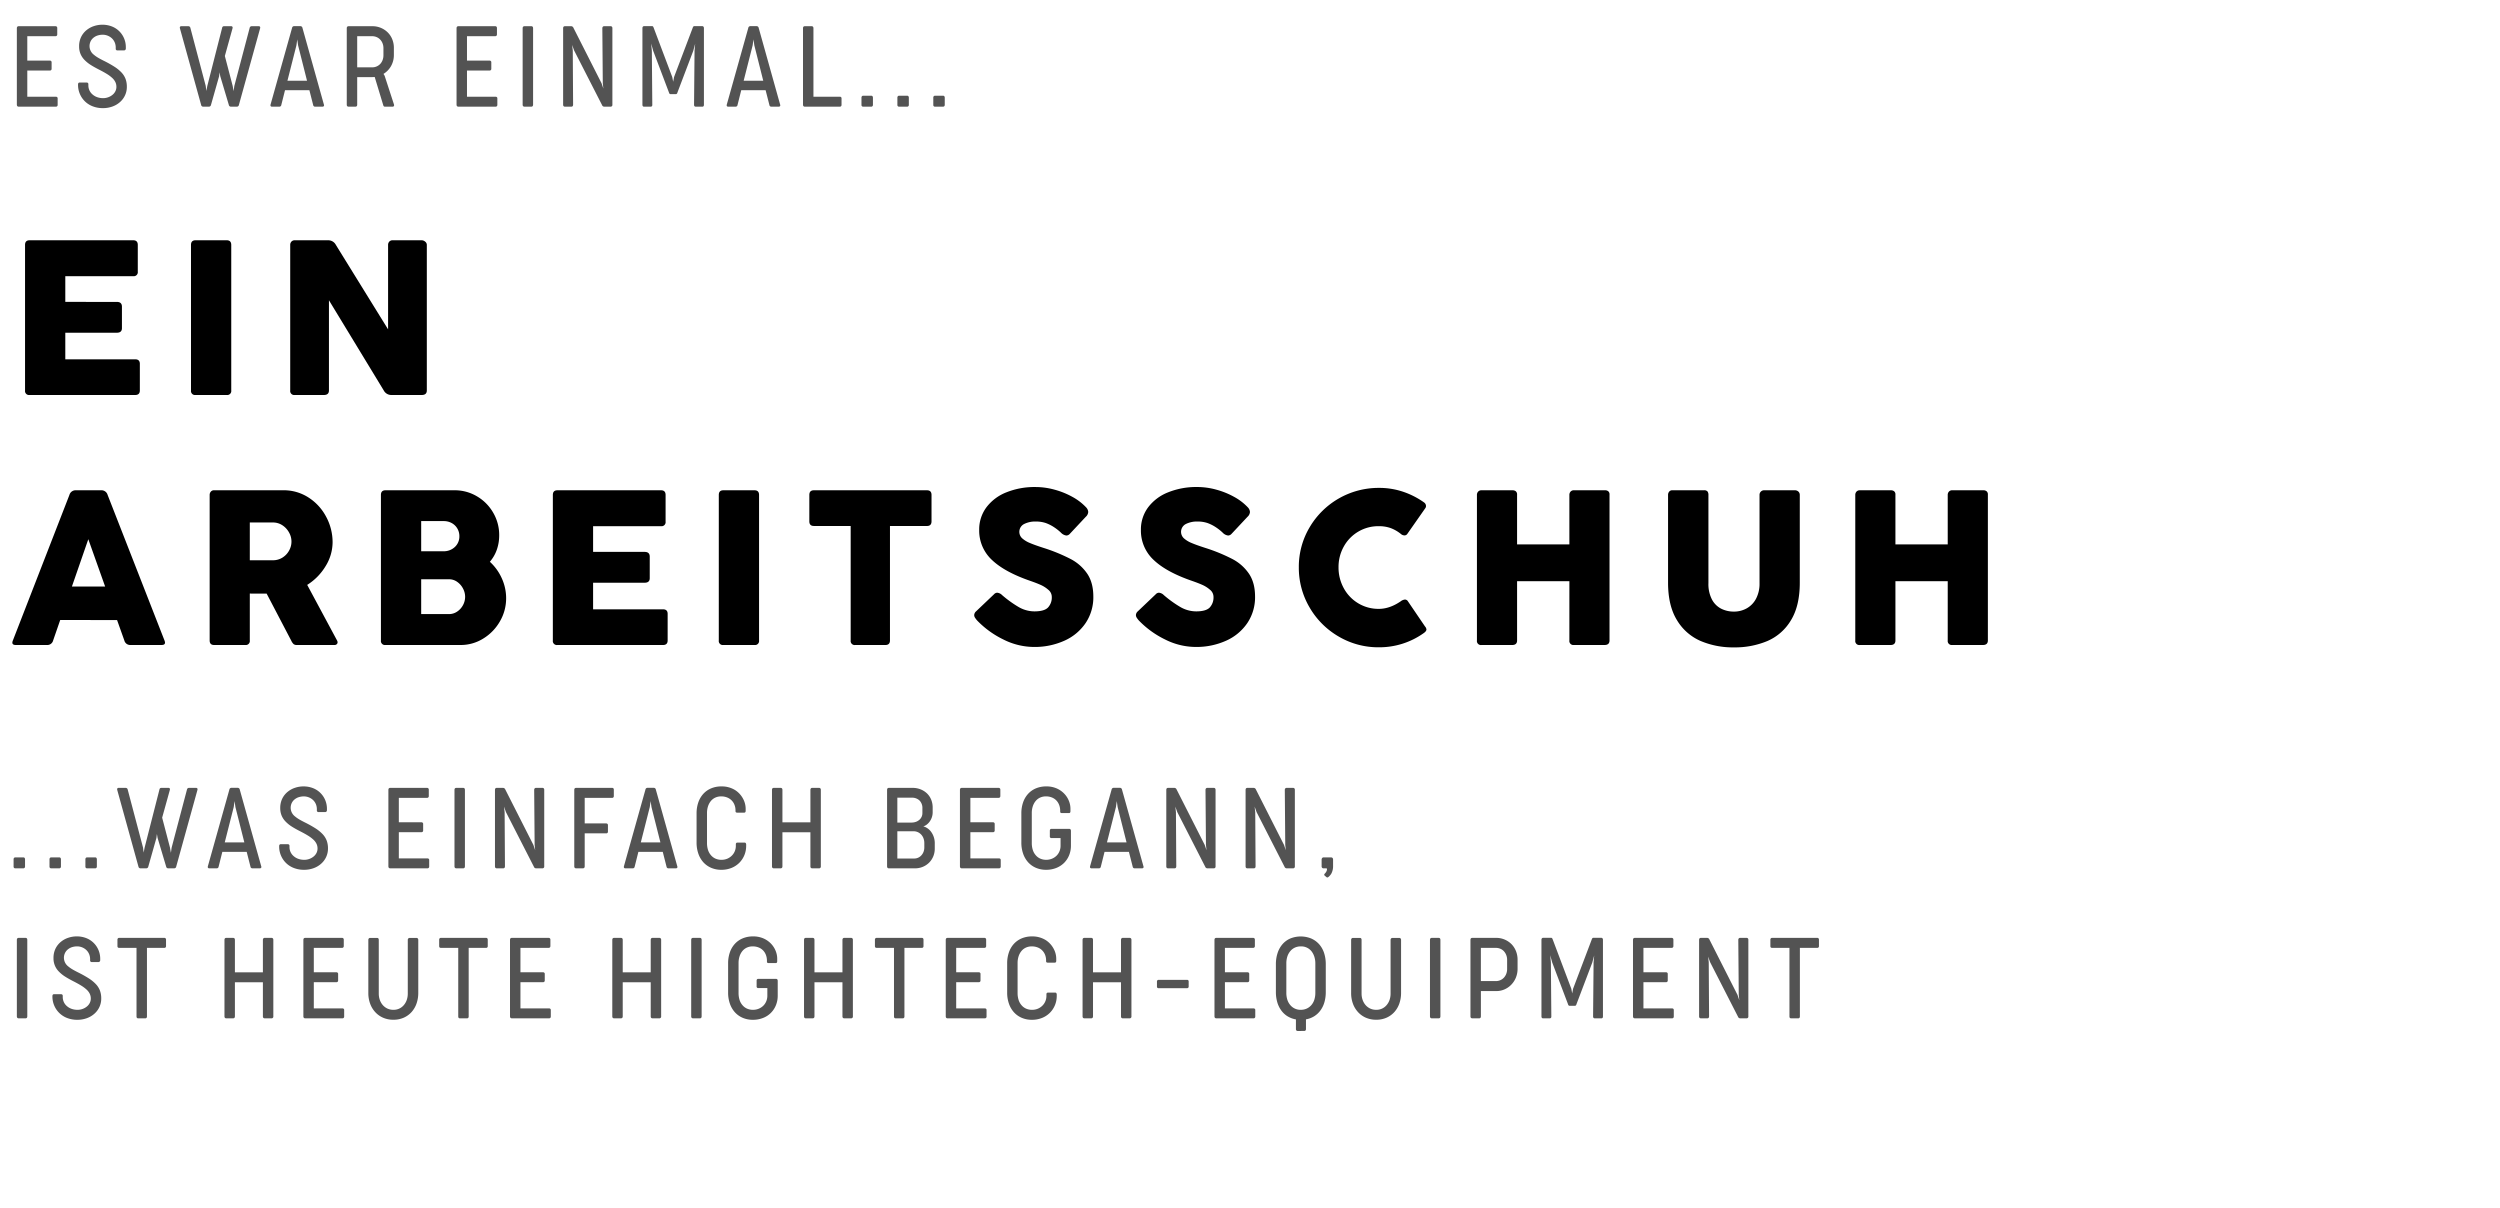 <?xml version="1.0" encoding="utf-8"?><svg xmlns="http://www.w3.org/2000/svg" xmlns:xlink="http://www.w3.org/1999/xlink" width="1500" height="725" viewBox="0 0 1500 725"><defs><style>.a{clip-path:url(#b);}.b{fill:#535353;}</style><clipPath id="b"><rect width="1500" height="725"/></clipPath></defs><g id="a" class="a"><path class="b" d="M6.263,0Q5.112,0,5.112-1.253V-47.023q0-1.253,1.151-1.253H28.3a1.03,1.03,0,0,1,.762.288,1.123,1.123,0,0,1,.288.829V-43.4a1.123,1.123,0,0,1-.288.829,1.03,1.03,0,0,1-.762.288H11.375v14.659H24.849a.987.987,0,0,1,1.117,1.117v3.724a1.077,1.077,0,0,1-.3.846,1.178,1.178,0,0,1-.813.271H11.375V-5.958H28.539A1.109,1.109,0,0,1,29.3-5.7a.963.963,0,0,1,.288.762v3.826a1.123,1.123,0,0,1-.288.829A1.03,1.03,0,0,1,28.539,0Zm50.49.88a16.762,16.762,0,0,1-6.06-1.066,13.647,13.647,0,0,1-4.74-3,13.748,13.748,0,0,1-3.047-4.486A13.779,13.779,0,0,1,41.823-13.1v-.2q0-1.185,1.016-1.185h4.029q1.151,0,1.151,1.016v.609a7.267,7.267,0,0,0,.694,3.2,7.091,7.091,0,0,0,1.947,2.454,8.32,8.32,0,0,0,2.793,1.557,10.587,10.587,0,0,0,3.4.542A8.916,8.916,0,0,0,59.9-5.637a8.711,8.711,0,0,0,2.607-1.473,6.438,6.438,0,0,0,1.727-2.15,5.855,5.855,0,0,0,.609-2.624,6.591,6.591,0,0,0-.609-2.827,8.457,8.457,0,0,0-1.9-2.522,20.17,20.17,0,0,0-3.216-2.4q-1.964-1.219-4.841-2.674Q51.37-23.8,49.339-25.1A19.793,19.793,0,0,1,45.852-27.9a11.628,11.628,0,0,1-2.522-3.69,11.579,11.579,0,0,1-.863-4.57,12.7,12.7,0,0,1,1.219-5.687,12.052,12.052,0,0,1,3.352-4.164,13.578,13.578,0,0,1,4.384-2.353,15.79,15.79,0,0,1,4.892-.8,15.49,15.49,0,0,1,5.975,1.1,13.1,13.1,0,0,1,4.553,3.1,13.113,13.113,0,0,1,2.725,4.283A13.441,13.441,0,0,1,70.5-35.75v.711a1.4,1.4,0,0,1-.254.914,1.143,1.143,0,0,1-.762.372H65.521a.958.958,0,0,1-1.083-1.083v-.643a7.826,7.826,0,0,0-.576-3A7.157,7.157,0,0,0,62.2-40.93a7.873,7.873,0,0,0-2.539-1.642,8.094,8.094,0,0,0-3.081-.592,10.057,10.057,0,0,0-2.759.389,7.433,7.433,0,0,0-2.454,1.2,6.365,6.365,0,0,0-1.93,2.234,6.6,6.6,0,0,0-.711,3.115,6.58,6.58,0,0,0,2.641,5.112,18.19,18.19,0,0,0,2.488,1.743q1.4.829,3.368,1.811a67.963,67.963,0,0,1,6.4,3.572,22.384,22.384,0,0,1,4.164,3.368,11.87,11.87,0,0,1,2.522,3.91,13.469,13.469,0,0,1,.8,4.824,11.955,11.955,0,0,1-1.083,5.061,12.137,12.137,0,0,1-3.047,4.079,13.721,13.721,0,0,1-4.57,2.674A16.609,16.609,0,0,1,56.753.88ZM116.905,0a1.219,1.219,0,0,1-1.219-1.016L102.957-46.99a2.972,2.972,0,0,1-.068-.44.812.812,0,0,1,.237-.626.908.908,0,0,1,.643-.22h4.2a1.228,1.228,0,0,1,1.253.982l9.208,34.836.372,3.013.576-2.979,8.9-34.87a1.12,1.12,0,0,1,1.219-.982h4.2a.908.908,0,0,1,.643.22.813.813,0,0,1,.237.626,2.972,2.972,0,0,1-.068.44l-4.6,16.589,4.706,17.977.542,3.115.44-3.115,9.208-34.87a1.209,1.209,0,0,1,1.219-.982h4.232a.908.908,0,0,1,.643.22.813.813,0,0,1,.237.626,2.972,2.972,0,0,1-.068.44L138.335-1.016A1.219,1.219,0,0,1,137.116,0h-3.589a1.219,1.219,0,0,1-1.219-1.016l-5.146-17.232-.406-2.37-.3,2.4-4.875,17.2A1.237,1.237,0,0,1,120.324,0Zm41.248,0a.908.908,0,0,1-.643-.22.812.812,0,0,1-.237-.626,2.972,2.972,0,0,1,.068-.44l12.9-45.974a1.229,1.229,0,0,1,1.219-1.049h3.758a1.246,1.246,0,0,1,1.253,1.049L189.333-1.286a1.2,1.2,0,0,1,.1.474.744.744,0,0,1-.254.592.972.972,0,0,1-.66.22h-4.367A1.14,1.14,0,0,1,182.9-.982l-2.268-8.9H166.007l-2.234,8.9A1.14,1.14,0,0,1,162.52,0Zm9.31-15.573H179.21l-5.349-21.193-.508-3.589-.508,3.589ZM204.208,0q-1.151,0-1.151-1.219v-45.8q0-1.253,1.151-1.253h14.253a12.941,12.941,0,0,1,5.078,1,12.813,12.813,0,0,1,4.13,2.759,12.121,12.121,0,0,1,2.708,4.147,13.585,13.585,0,0,1,.948,5.061v4.266a13.547,13.547,0,0,1-1.727,6.737,13.034,13.034,0,0,1-4.5,4.638l.677,1.117,5.62,17.266a1.852,1.852,0,0,1,.068.406.883.883,0,0,1-.237.626.8.8,0,0,1-.609.254h-4.6a1.075,1.075,0,0,1-.677-.186,1.516,1.516,0,0,1-.406-.762l-5.112-16.859q-1.016.068-1.456.068H209.32V-1.219Q209.32,0,208.2,0Zm13.948-23.6a6.532,6.532,0,0,0,5.044-2.1,7.132,7.132,0,0,0,1.371-2.3,8,8,0,0,0,.491-2.81v-4.333a7.763,7.763,0,0,0-.491-2.759,6.867,6.867,0,0,0-1.4-2.285,6.111,6.111,0,0,0-2.2-1.557,7.168,7.168,0,0,0-2.81-.542H209.32V-23.6ZM270.082,0q-1.151,0-1.151-1.253V-47.023q0-1.253,1.151-1.253h22.039a1.03,1.03,0,0,1,.762.288,1.123,1.123,0,0,1,.288.829V-43.4a1.123,1.123,0,0,1-.288.829,1.03,1.03,0,0,1-.762.288H275.194v14.659h13.474a.987.987,0,0,1,1.117,1.117v3.724a1.077,1.077,0,0,1-.3.846,1.178,1.178,0,0,1-.812.271H275.194V-5.958h17.164a1.109,1.109,0,0,1,.762.254.963.963,0,0,1,.288.762v3.826a1.123,1.123,0,0,1-.288.829,1.03,1.03,0,0,1-.762.288Zm39.657,0q-1.151,0-1.151-1.253V-47.023q0-1.253,1.151-1.253h4.029q1.083,0,1.083,1.253V-1.253Q314.851,0,313.767,0Zm24.253,0q-1.117,0-1.117-1.253V-47.023q0-1.253,1.117-1.253h3.69a1.5,1.5,0,0,1,1.388.982l16.859,33.245,1.083,3.216-.339-3.25-.271-32.94a1.365,1.365,0,0,1,.288-.914,1.07,1.07,0,0,1,.863-.339h3.792a1.042,1.042,0,0,1,.8.3,1.287,1.287,0,0,1,.288.914V-1.219A1.063,1.063,0,0,1,361.244,0h-3.589a1.4,1.4,0,0,1-1.422-.948L339.476-33.719l-1.185-3.318.372,3.352.2,32.432Q338.867,0,337.783,0ZM381.4,0q-.948,0-.948-1.253v-45.94a1.378,1.378,0,0,1,.288-.812.894.894,0,0,1,.728-.3h4.773a.707.707,0,0,1,.592.237,3.064,3.064,0,0,1,.389.779l11.138,29.521.542,2.81.542-2.844,11.172-29.487a3.063,3.063,0,0,1,.389-.779.707.707,0,0,1,.592-.237h4.74a.894.894,0,0,1,.728.3,1.378,1.378,0,0,1,.288.813v45.94Q417.388,0,416.44,0h-3.995q-1.016,0-1.016-1.219l.3-32.263.372-4.266-1.151,4.266L401.477-8.531a1.78,1.78,0,0,1-.406.8.908.908,0,0,1-.643.22H397.38a.86.86,0,0,1-.609-.22,1.781,1.781,0,0,1-.406-.8l-9.445-24.951-1.219-4.4.406,4.367.271,32.3Q386.445,0,385.362,0Zm50.49,0a.908.908,0,0,1-.643-.22.812.812,0,0,1-.237-.626,2.973,2.973,0,0,1,.068-.44l12.9-45.974A1.229,1.229,0,0,1,445.2-48.31h3.758a1.246,1.246,0,0,1,1.253,1.049L463.071-1.286a1.2,1.2,0,0,1,.1.474.744.744,0,0,1-.254.592.972.972,0,0,1-.66.22h-4.367a1.14,1.14,0,0,1-1.253-.982l-2.268-8.9H439.745l-2.234,8.9A1.14,1.14,0,0,1,436.258,0Zm9.31-15.573h11.747L447.6-36.766l-.508-3.589-.508,3.589ZM477.912,0Q476.8,0,476.8-1.253V-47.023q0-1.253,1.117-1.253h4.029q1.117,0,1.117,1.253V-5.958h15.81a.943.943,0,0,1,1.049,1.083v3.724Q499.918,0,498.868,0Zm34.951,0a1.032,1.032,0,0,1-.677-.254,1.022,1.022,0,0,1-.3-.829v-4.3a1.234,1.234,0,0,1,.288-.88.958.958,0,0,1,.728-.3h4.841a.866.866,0,0,1,.779.355,1.46,1.46,0,0,1,.237.829v4.266a1.086,1.086,0,0,1-.3.829.929.929,0,0,1-.643.288Zm21.545,0a1.032,1.032,0,0,1-.677-.254,1.022,1.022,0,0,1-.3-.829v-4.3a1.234,1.234,0,0,1,.288-.88.958.958,0,0,1,.728-.3h4.841a.866.866,0,0,1,.779.355,1.46,1.46,0,0,1,.237.829v4.266a1.086,1.086,0,0,1-.3.829.929.929,0,0,1-.643.288Zm21.545,0a1.032,1.032,0,0,1-.677-.254,1.022,1.022,0,0,1-.3-.829v-4.3a1.234,1.234,0,0,1,.288-.88.958.958,0,0,1,.728-.3h4.841a.866.866,0,0,1,.779.355,1.46,1.46,0,0,1,.237.829v4.266a1.086,1.086,0,0,1-.3.829A.929.929,0,0,1,560.9,0Z" transform="translate(5 64)"/><path class="b" d="M4.13,0a1.032,1.032,0,0,1-.677-.254,1.022,1.022,0,0,1-.3-.829v-4.3a1.234,1.234,0,0,1,.288-.88.958.958,0,0,1,.728-.3H9.005a.866.866,0,0,1,.779.355,1.46,1.46,0,0,1,.237.829v4.266a1.086,1.086,0,0,1-.3.829A.929.929,0,0,1,9.073,0ZM25.675,0A1.032,1.032,0,0,1,25-.254a1.022,1.022,0,0,1-.3-.829v-4.3a1.234,1.234,0,0,1,.288-.88.958.958,0,0,1,.728-.3H30.55a.866.866,0,0,1,.779.355,1.46,1.46,0,0,1,.237.829v4.266a1.086,1.086,0,0,1-.3.829A.929.929,0,0,1,30.618,0ZM47.22,0a1.032,1.032,0,0,1-.677-.254,1.022,1.022,0,0,1-.3-.829v-4.3a1.234,1.234,0,0,1,.288-.88.958.958,0,0,1,.728-.3h4.841a.866.866,0,0,1,.779.355,1.46,1.46,0,0,1,.237.829v4.266a1.086,1.086,0,0,1-.3.829A.929.929,0,0,1,52.163,0ZM79.293,0a1.219,1.219,0,0,1-1.219-1.016L65.345-46.99a2.972,2.972,0,0,1-.068-.44.812.812,0,0,1,.237-.626.908.908,0,0,1,.643-.22h4.2a1.228,1.228,0,0,1,1.253.982l9.208,34.836.372,3.013.576-2.979,8.9-34.87a1.12,1.12,0,0,1,1.219-.982h4.2a.908.908,0,0,1,.643.22.812.812,0,0,1,.237.626,2.972,2.972,0,0,1-.068.44L92.293-30.4,97-12.424l.542,3.115.44-3.115,9.208-34.87a1.21,1.21,0,0,1,1.219-.982h4.232a.908.908,0,0,1,.643.22.812.812,0,0,1,.237.626,2.972,2.972,0,0,1-.068.44L100.723-1.016A1.219,1.219,0,0,1,99.5,0H95.916A1.219,1.219,0,0,1,94.7-1.016L89.551-18.247l-.406-2.37-.3,2.4-4.875,17.2A1.237,1.237,0,0,1,82.713,0Zm41.248,0a.908.908,0,0,1-.643-.22.812.812,0,0,1-.237-.626,2.972,2.972,0,0,1,.068-.44l12.9-45.974a1.229,1.229,0,0,1,1.219-1.049H137.6a1.246,1.246,0,0,1,1.253,1.049L151.721-1.286a1.2,1.2,0,0,1,.1.474.744.744,0,0,1-.254.592.972.972,0,0,1-.66.22h-4.367a1.14,1.14,0,0,1-1.253-.982l-2.268-8.9H128.4l-2.234,8.9A1.14,1.14,0,0,1,124.908,0Zm9.31-15.573H141.6l-5.349-21.193-.508-3.589-.508,3.589ZM177.43.88a16.762,16.762,0,0,1-6.06-1.066,13.647,13.647,0,0,1-4.74-3,13.748,13.748,0,0,1-3.047-4.486A13.779,13.779,0,0,1,162.5-13.1v-.2q0-1.185,1.016-1.185h4.029q1.151,0,1.151,1.016v.609a7.268,7.268,0,0,0,.694,3.2,7.091,7.091,0,0,0,1.947,2.454,8.32,8.32,0,0,0,2.793,1.557,10.587,10.587,0,0,0,3.4.542,8.916,8.916,0,0,0,3.047-.525,8.711,8.711,0,0,0,2.607-1.473,6.437,6.437,0,0,0,1.727-2.15,5.854,5.854,0,0,0,.609-2.624,6.591,6.591,0,0,0-.609-2.827,8.457,8.457,0,0,0-1.9-2.522,20.169,20.169,0,0,0-3.216-2.4q-1.964-1.219-4.841-2.674-2.911-1.49-4.943-2.793a19.793,19.793,0,0,1-3.487-2.793,11.627,11.627,0,0,1-2.522-3.69,11.579,11.579,0,0,1-.863-4.57,12.7,12.7,0,0,1,1.219-5.687,12.052,12.052,0,0,1,3.352-4.164,13.578,13.578,0,0,1,4.384-2.353,15.789,15.789,0,0,1,4.892-.8,15.49,15.49,0,0,1,5.975,1.1,13.1,13.1,0,0,1,4.553,3.1,13.113,13.113,0,0,1,2.725,4.283,13.442,13.442,0,0,1,.931,4.926v.711a1.4,1.4,0,0,1-.254.914,1.143,1.143,0,0,1-.762.372H186.2a.958.958,0,0,1-1.083-1.083v-.643a7.826,7.826,0,0,0-.576-3,7.158,7.158,0,0,0-1.659-2.454,7.873,7.873,0,0,0-2.539-1.642,8.094,8.094,0,0,0-3.081-.592,10.057,10.057,0,0,0-2.759.389,7.433,7.433,0,0,0-2.454,1.2,6.365,6.365,0,0,0-1.93,2.234,6.6,6.6,0,0,0-.711,3.115,6.58,6.58,0,0,0,2.641,5.112,18.19,18.19,0,0,0,2.488,1.743q1.4.829,3.368,1.811a67.96,67.96,0,0,1,6.4,3.572,22.384,22.384,0,0,1,4.164,3.368,11.87,11.87,0,0,1,2.522,3.91,13.469,13.469,0,0,1,.8,4.824A11.955,11.955,0,0,1,190.7-6.822a12.137,12.137,0,0,1-3.047,4.079,13.72,13.72,0,0,1-4.57,2.674A16.609,16.609,0,0,1,177.43.88ZM229.186,0q-1.151,0-1.151-1.253V-47.023q0-1.253,1.151-1.253h22.039a1.03,1.03,0,0,1,.762.288,1.123,1.123,0,0,1,.288.829V-43.4a1.123,1.123,0,0,1-.288.829,1.03,1.03,0,0,1-.762.288H234.3v14.659h13.474a.987.987,0,0,1,1.117,1.117v3.724a1.077,1.077,0,0,1-.3.846,1.178,1.178,0,0,1-.812.271H234.3V-5.958h17.164a1.109,1.109,0,0,1,.762.254.963.963,0,0,1,.288.762v3.826a1.123,1.123,0,0,1-.288.829,1.03,1.03,0,0,1-.762.288Zm39.657,0q-1.151,0-1.151-1.253V-47.023q0-1.253,1.151-1.253h4.029q1.083,0,1.083,1.253V-1.253Q273.955,0,272.871,0ZM293.1,0q-1.117,0-1.117-1.253V-47.023q0-1.253,1.117-1.253h3.69a1.5,1.5,0,0,1,1.388.982l16.859,33.245,1.083,3.216-.339-3.25-.271-32.94a1.365,1.365,0,0,1,.288-.914,1.07,1.07,0,0,1,.863-.339h3.792a1.042,1.042,0,0,1,.8.3,1.287,1.287,0,0,1,.288.914V-1.219A1.063,1.063,0,0,1,320.348,0H316.76a1.4,1.4,0,0,1-1.422-.948L298.58-33.719,297.4-37.036l.372,3.352.2,32.432Q297.971,0,296.888,0Zm47.613,0q-1.151,0-1.151-1.253V-47.023q0-1.253,1.151-1.253h21.565a1.006,1.006,0,0,1,.745.271,1.155,1.155,0,0,1,.271.846V-43.4a1.165,1.165,0,0,1-.271.829.973.973,0,0,1-.745.288H345.82v15.336h12.831a1.178,1.178,0,0,1,.813.271,1.077,1.077,0,0,1,.3.846v3.758a.973.973,0,0,1-1.117,1.083H345.82V-1.253Q345.82,0,344.7,0Zm29.467,0a.908.908,0,0,1-.643-.22.812.812,0,0,1-.237-.626,2.973,2.973,0,0,1,.068-.44l12.9-45.974a1.229,1.229,0,0,1,1.219-1.049h3.758a1.246,1.246,0,0,1,1.253,1.049L401.355-1.286a1.2,1.2,0,0,1,.1.474.744.744,0,0,1-.254.592.972.972,0,0,1-.66.22h-4.367a1.14,1.14,0,0,1-1.253-.982l-2.268-8.9H378.029l-2.234,8.9A1.14,1.14,0,0,1,374.542,0Zm9.31-15.573h11.747l-5.349-21.193-.508-3.589-.508,3.589ZM427.808.88a15.263,15.263,0,0,1-6.128-1.2,13.4,13.4,0,0,1-4.74-3.4,14.99,14.99,0,0,1-2.962-5.18,20.138,20.138,0,0,1-1.033-6.568V-33.008a20.008,20.008,0,0,1,.982-6.365,14.742,14.742,0,0,1,2.878-5.112,13.322,13.322,0,0,1,4.773-3.453,15.848,15.848,0,0,1,6.365-1.219A15.17,15.17,0,0,1,436-46.99a13.792,13.792,0,0,1,4.807,5.18,12.744,12.744,0,0,1,1.591,5.992v1.253q0,1.151-.88,1.151h-4.2q-1.016,0-1.016-.88v-.542a8.936,8.936,0,0,0-.559-3.132,7.785,7.785,0,0,0-1.642-2.658,7.8,7.8,0,0,0-2.776-1.879,9.544,9.544,0,0,0-3.622-.66,8.283,8.283,0,0,0-3.555.745,7.54,7.54,0,0,0-2.708,2.133,9.724,9.724,0,0,0-1.659,3.165,12.844,12.844,0,0,0-.576,3.91v18.078a13.5,13.5,0,0,0,.559,3.961,8.779,8.779,0,0,0,1.676,3.148,7.63,7.63,0,0,0,2.742,2.15,8.6,8.6,0,0,0,3.69.762,8.8,8.8,0,0,0,3.555-.694,8.659,8.659,0,0,0,2.776-1.913,8,8,0,0,0,1.71-2.641,8.264,8.264,0,0,0,.592-3.081v-.948q0-1.049.982-1.049h4.3a.777.777,0,0,1,.677.339,1.568,1.568,0,0,1,.237.914v.643A14.623,14.623,0,0,1,441.621-7.9a13.941,13.941,0,0,1-3.047,4.587,13.943,13.943,0,0,1-4.757,3.1A16.077,16.077,0,0,1,427.808.88Zm31.5-.88q-1.117,0-1.117-1.253V-47.023q0-1.253,1.117-1.253h4.029q1.117,0,1.117,1.253v19.432h16.792V-47.023a1.422,1.422,0,0,1,.271-.914,1.019,1.019,0,0,1,.846-.339h4.029a1.1,1.1,0,0,1,.813.3,1.241,1.241,0,0,1,.3.914V-1.219A1.063,1.063,0,0,1,486.322,0h-3.961q-1.117,0-1.117-1.219V-21.633H464.452v20.38Q464.452,0,463.335,0Zm69.056,0q-1.117,0-1.117-1.253V-47.023q0-1.253,1.117-1.253h14.185a12.862,12.862,0,0,1,4.74.863,11.957,11.957,0,0,1,3.859,2.421,10.911,10.911,0,0,1,2.556,3.775,12.579,12.579,0,0,1,.9,4.824v2.776a9.3,9.3,0,0,1-.457,2.895,9.494,9.494,0,0,1-1.27,2.556,8.465,8.465,0,0,1-1.794,1.9,6.218,6.218,0,0,1-2.1,1.083,8.13,8.13,0,0,1,2.387,1.083,8.753,8.753,0,0,1,2.15,2,11.54,11.54,0,0,1,2.336,7.346v2.979a11.829,11.829,0,0,1-.931,4.689,11.571,11.571,0,0,1-2.556,3.775,11.8,11.8,0,0,1-3.809,2.454,12.015,12.015,0,0,1-4.52.863Zm13.609-27.456a7.839,7.839,0,0,0,2.251-.339,6.159,6.159,0,0,0,2.014-1.016,5.275,5.275,0,0,0,2.2-4.435v-2.708a6.335,6.335,0,0,0-1.727-4.74,6.431,6.431,0,0,0-4.706-1.693h-8.6v14.93Zm1.388,21.565a5.72,5.72,0,0,0,4.74-2.234,6.315,6.315,0,0,0,1.117-2.065,7.241,7.241,0,0,0,.372-2.234V-15.1a8.053,8.053,0,0,0-.559-3.064,6.562,6.562,0,0,0-1.507-2.285,5.99,5.99,0,0,0-2.014-1.337,6.069,6.069,0,0,0-2.285-.457h-9.818V-5.891ZM572.115,0q-1.151,0-1.151-1.253V-47.023q0-1.253,1.151-1.253h22.039a1.03,1.03,0,0,1,.762.288,1.123,1.123,0,0,1,.288.829V-43.4a1.123,1.123,0,0,1-.288.829,1.03,1.03,0,0,1-.762.288H577.227v14.659H590.7a.987.987,0,0,1,1.117,1.117v3.724a1.077,1.077,0,0,1-.3.846,1.178,1.178,0,0,1-.812.271H577.227V-5.958h17.164a1.109,1.109,0,0,1,.762.254.963.963,0,0,1,.288.762v3.826a1.123,1.123,0,0,1-.288.829,1.03,1.03,0,0,1-.762.288Zm50.558.88a15.262,15.262,0,0,1-6.128-1.2,13.4,13.4,0,0,1-4.74-3.4,14.989,14.989,0,0,1-2.962-5.18,20.139,20.139,0,0,1-1.033-6.568V-33.008a20.009,20.009,0,0,1,.982-6.365,14.741,14.741,0,0,1,2.878-5.112,13.322,13.322,0,0,1,4.773-3.453,15.847,15.847,0,0,1,6.365-1.219,15.1,15.1,0,0,1,6.263,1.236,14.167,14.167,0,0,1,4.672,3.335,13.4,13.4,0,0,1,2.624,4.215,12.324,12.324,0,0,1,.9,4.452v1.625q0,1.151-.88,1.151h-4.266q-1.016,0-1.016-.88v-.609a9.553,9.553,0,0,0-.559-3.25,7.957,7.957,0,0,0-1.608-2.708,7.657,7.657,0,0,0-2.742-1.9,9.333,9.333,0,0,0-3.622-.677,8.284,8.284,0,0,0-3.555.745,7.541,7.541,0,0,0-2.708,2.133,9.725,9.725,0,0,0-1.659,3.165,12.845,12.845,0,0,0-.576,3.91v18.078a13.5,13.5,0,0,0,.559,3.961,8.778,8.778,0,0,0,1.676,3.148,7.631,7.631,0,0,0,2.742,2.15,8.6,8.6,0,0,0,3.69.762,8.85,8.85,0,0,0,3.47-.677A8.652,8.652,0,0,0,629-7.651a8.138,8.138,0,0,0,1.727-2.674,8.49,8.49,0,0,0,.609-3.182v-4.638h-5.383a.943.943,0,0,1-1.049-1.083v-3.318q0-1.151,1.049-1.151h10.461q1.151,0,1.151,1.253v8.836a15.055,15.055,0,0,1-1.083,5.738,13.855,13.855,0,0,1-3.047,4.621A13.989,13.989,0,0,1,628.682-.2,16.3,16.3,0,0,1,622.673.88Zm27.2-.88a.908.908,0,0,1-.643-.22.813.813,0,0,1-.237-.626,2.976,2.976,0,0,1,.068-.44l12.9-45.974a1.229,1.229,0,0,1,1.219-1.049h3.758a1.246,1.246,0,0,1,1.253,1.049L681.051-1.286a1.2,1.2,0,0,1,.1.474.744.744,0,0,1-.254.592.972.972,0,0,1-.66.22h-4.367a1.14,1.14,0,0,1-1.253-.982l-2.268-8.9H657.726l-2.234,8.9A1.14,1.14,0,0,1,654.239,0Zm9.31-15.573h11.747L665.58-36.766l-.508-3.589-.508,3.589ZM695.893,0q-1.117,0-1.117-1.253V-47.023q0-1.253,1.117-1.253h3.69a1.5,1.5,0,0,1,1.388.982L717.83-14.049l1.083,3.216-.339-3.25-.271-32.94a1.365,1.365,0,0,1,.288-.914,1.07,1.07,0,0,1,.863-.339h3.792a1.042,1.042,0,0,1,.8.3,1.287,1.287,0,0,1,.288.914V-1.219A1.063,1.063,0,0,1,723.145,0h-3.589a1.4,1.4,0,0,1-1.422-.948L701.377-33.719l-1.185-3.318.372,3.352.2,32.432Q700.768,0,699.684,0Zm47.579,0q-1.117,0-1.117-1.253V-47.023q0-1.253,1.117-1.253h3.69a1.5,1.5,0,0,1,1.388.982l16.859,33.245,1.083,3.216-.339-3.25-.271-32.94a1.365,1.365,0,0,1,.288-.914,1.07,1.07,0,0,1,.863-.339h3.792a1.042,1.042,0,0,1,.8.3,1.287,1.287,0,0,1,.288.914V-1.219A1.063,1.063,0,0,1,770.724,0h-3.589a1.4,1.4,0,0,1-1.422-.948L748.956-33.719l-1.185-3.318.372,3.352.2,32.432Q748.346,0,747.263,0ZM789.8,4.367a.78.78,0,0,1-.271-.542,1.031,1.031,0,0,1,.372-.677,4.861,4.861,0,0,0,.948-1.3,2.833,2.833,0,0,0,.339-1.2A1.063,1.063,0,0,0,791.1.152.371.371,0,0,0,790.745,0h-1.659a1.067,1.067,0,0,1-.812-.322,1.356,1.356,0,0,1-.3-.965V-5.146a1.57,1.57,0,0,1,.322-1.033,1.139,1.139,0,0,1,.931-.389h4.333q1.286,0,1.286,1.422V-1.49a9.619,9.619,0,0,1-.948,4.469A7.315,7.315,0,0,1,792.1,5.146a1.177,1.177,0,0,1-.677.339.862.862,0,0,1-.576-.237ZM6.263,90q-1.151,0-1.151-1.253V42.977q0-1.253,1.151-1.253h4.029q1.083,0,1.083,1.253V88.747Q11.375,90,10.292,90Zm35.12.88a16.762,16.762,0,0,1-6.06-1.066A13.7,13.7,0,0,1,26.454,76.9v-.2q0-1.185,1.016-1.185H31.5q1.151,0,1.151,1.016v.609a7.267,7.267,0,0,0,.694,3.2,7.091,7.091,0,0,0,1.947,2.454,8.32,8.32,0,0,0,2.793,1.557,10.587,10.587,0,0,0,3.4.542,8.916,8.916,0,0,0,3.047-.525,8.711,8.711,0,0,0,2.607-1.473,6.438,6.438,0,0,0,1.727-2.15,5.854,5.854,0,0,0,.609-2.624,6.591,6.591,0,0,0-.609-2.827,8.457,8.457,0,0,0-1.9-2.522,20.169,20.169,0,0,0-3.216-2.4q-1.964-1.219-4.841-2.674Q36,66.2,33.969,64.9A19.793,19.793,0,0,1,30.482,62.1a11.125,11.125,0,0,1-3.385-8.26,12.7,12.7,0,0,1,1.219-5.687,12.052,12.052,0,0,1,3.352-4.164,13.578,13.578,0,0,1,4.384-2.353,15.79,15.79,0,0,1,4.892-.8,15.49,15.49,0,0,1,5.975,1.1,13.1,13.1,0,0,1,7.279,7.38,13.441,13.441,0,0,1,.931,4.926v.711a1.4,1.4,0,0,1-.254.914,1.143,1.143,0,0,1-.762.372H50.152a.958.958,0,0,1-1.083-1.083v-.643a7.826,7.826,0,0,0-.576-3,7.157,7.157,0,0,0-1.659-2.454,7.873,7.873,0,0,0-2.539-1.642,8.094,8.094,0,0,0-3.081-.592,10.057,10.057,0,0,0-2.759.389A7.433,7.433,0,0,0,36,48.427a6.365,6.365,0,0,0-1.93,2.234A6.549,6.549,0,0,0,36,58.888a18.19,18.19,0,0,0,2.488,1.743q1.4.829,3.368,1.811a67.963,67.963,0,0,1,6.4,3.572,22.384,22.384,0,0,1,4.164,3.368,11.87,11.87,0,0,1,2.522,3.91,13.468,13.468,0,0,1,.8,4.824,11.955,11.955,0,0,1-1.083,5.061,12.137,12.137,0,0,1-3.047,4.079,13.72,13.72,0,0,1-4.57,2.674A16.609,16.609,0,0,1,41.383,90.88ZM77.926,90q-1.016,0-1.016-1.151V47.716H66.483q-1.016,0-1.016-1.083V42.875a1.172,1.172,0,0,1,.288-.863.987.987,0,0,1,.728-.288H93.634a.931.931,0,0,1,.711.288,1.218,1.218,0,0,1,.271.863v3.758a1.1,1.1,0,0,1-.271.813.961.961,0,0,1-.711.271H83.173V88.849a1.218,1.218,0,0,1-.271.863.931.931,0,0,1-.711.288ZM130.8,90q-1.117,0-1.117-1.253V42.977q0-1.253,1.117-1.253h4.029q1.117,0,1.117,1.253V62.409h16.792V42.977a1.422,1.422,0,0,1,.271-.914,1.019,1.019,0,0,1,.846-.339h4.029a1.1,1.1,0,0,1,.813.3,1.242,1.242,0,0,1,.3.914V88.781A1.063,1.063,0,0,1,157.815,90h-3.961q-1.117,0-1.117-1.219V68.367H135.945v20.38q0,1.253-1.117,1.253Zm47.376,0q-1.151,0-1.151-1.253V42.977q0-1.253,1.151-1.253h22.039a1.03,1.03,0,0,1,.762.288,1.123,1.123,0,0,1,.288.829V46.6a1.123,1.123,0,0,1-.288.829,1.03,1.03,0,0,1-.762.288H183.286V62.375H196.76a.987.987,0,0,1,1.117,1.117v3.724a1.077,1.077,0,0,1-.3.846,1.178,1.178,0,0,1-.813.271H183.286V84.042h17.164a1.109,1.109,0,0,1,.762.254.963.963,0,0,1,.288.762v3.826a1.123,1.123,0,0,1-.288.829,1.03,1.03,0,0,1-.762.288Zm52.86.846a15.216,15.216,0,0,1-6.263-1.253,13.824,13.824,0,0,1-4.807-3.521,15,15,0,0,1-2.945-5.044A18.277,18.277,0,0,1,216,74.9V42.977a1.312,1.312,0,0,1,.288-.88.914.914,0,0,1,.728-.339h4.232q1.016,0,1.016,1.219V75.24a11.213,11.213,0,0,0,.559,3.5,9.661,9.661,0,0,0,1.642,3.064,8.409,8.409,0,0,0,2.81,2.251,8.211,8.211,0,0,0,3.724.829,7.929,7.929,0,0,0,6.534-3.115,9.363,9.363,0,0,0,1.591-3.03,11.534,11.534,0,0,0,.542-3.5V43.01a1.33,1.33,0,0,1,.3-.9,1.016,1.016,0,0,1,.813-.355h4.1a.957.957,0,0,1,.813.355,1.438,1.438,0,0,1,.271.9V74.732a19.176,19.176,0,0,1-1,6.263,15.017,15.017,0,0,1-2.895,5.078,13.865,13.865,0,0,1-4.79,3.521A15.1,15.1,0,0,1,231.034,90.846ZM270.962,90q-1.016,0-1.016-1.151V47.716H259.519q-1.016,0-1.016-1.083V42.875a1.173,1.173,0,0,1,.288-.863.987.987,0,0,1,.728-.288H286.67a.931.931,0,0,1,.711.288,1.218,1.218,0,0,1,.271.863v3.758a1.1,1.1,0,0,1-.271.813.961.961,0,0,1-.711.271H276.209V88.849a1.218,1.218,0,0,1-.271.863.931.931,0,0,1-.711.288Zm31.193,0Q301,90,301,88.747V42.977q0-1.253,1.151-1.253h22.039a1.03,1.03,0,0,1,.762.288,1.123,1.123,0,0,1,.288.829V46.6a1.123,1.123,0,0,1-.288.829,1.03,1.03,0,0,1-.762.288H307.267V62.375h13.474a.987.987,0,0,1,1.117,1.117v3.724a1.077,1.077,0,0,1-.3.846,1.178,1.178,0,0,1-.812.271H307.267V84.042h17.164a1.109,1.109,0,0,1,.762.254.963.963,0,0,1,.288.762v3.826a1.123,1.123,0,0,1-.288.829,1.03,1.03,0,0,1-.762.288Zm61.337,0q-1.117,0-1.117-1.253V42.977q0-1.253,1.117-1.253h4.029q1.117,0,1.117,1.253V62.409H385.43V42.977a1.422,1.422,0,0,1,.271-.914,1.019,1.019,0,0,1,.846-.339h4.029a1.1,1.1,0,0,1,.813.3,1.241,1.241,0,0,1,.3.914V88.781A1.063,1.063,0,0,1,390.508,90h-3.961q-1.117,0-1.117-1.219V68.367H368.638v20.38q0,1.253-1.117,1.253Zm47.376,0q-1.151,0-1.151-1.253V42.977q0-1.253,1.151-1.253H414.9q1.083,0,1.083,1.253V88.747Q415.98,90,414.9,90Zm35.865.88a15.263,15.263,0,0,1-6.128-1.2,13.4,13.4,0,0,1-4.74-3.4A14.99,14.99,0,0,1,432.9,81.1a20.138,20.138,0,0,1-1.033-6.568V56.992a20.008,20.008,0,0,1,.982-6.365,14.742,14.742,0,0,1,2.878-5.112,13.322,13.322,0,0,1,4.773-3.453,15.848,15.848,0,0,1,6.365-1.219,15.1,15.1,0,0,1,6.263,1.236,14.168,14.168,0,0,1,4.672,3.335,13.4,13.4,0,0,1,2.624,4.215,12.324,12.324,0,0,1,.9,4.452v1.625q0,1.151-.88,1.151h-4.266q-1.016,0-1.016-.88v-.609a9.553,9.553,0,0,0-.559-3.25A7.957,7.957,0,0,0,453,49.409a7.657,7.657,0,0,0-2.742-1.9,9.333,9.333,0,0,0-3.622-.677,8.283,8.283,0,0,0-3.555.745,7.54,7.54,0,0,0-2.708,2.133,9.724,9.724,0,0,0-1.659,3.165,12.844,12.844,0,0,0-.576,3.91V74.867a13.5,13.5,0,0,0,.559,3.961,8.779,8.779,0,0,0,1.676,3.148,7.63,7.63,0,0,0,2.742,2.15,8.6,8.6,0,0,0,3.69.762,8.85,8.85,0,0,0,3.47-.677,8.653,8.653,0,0,0,2.793-1.862,8.139,8.139,0,0,0,1.727-2.674,8.49,8.49,0,0,0,.609-3.182V71.854h-5.383a.943.943,0,0,1-1.049-1.083V67.453q0-1.151,1.049-1.151h10.461q1.151,0,1.151,1.253v8.836a15.055,15.055,0,0,1-1.083,5.738,13.47,13.47,0,0,1-7.8,7.668A16.3,16.3,0,0,1,446.733,90.88Zm31.8-.88q-1.117,0-1.117-1.253V42.977q0-1.253,1.117-1.253h4.029q1.117,0,1.117,1.253V62.409h16.792V42.977a1.422,1.422,0,0,1,.271-.914,1.019,1.019,0,0,1,.846-.339h4.029a1.1,1.1,0,0,1,.813.3,1.241,1.241,0,0,1,.3.914V88.781A1.063,1.063,0,0,1,505.551,90H501.59q-1.117,0-1.117-1.219V68.367H483.681v20.38q0,1.253-1.117,1.253Zm53.876,0q-1.016,0-1.016-1.151V47.716H520.968q-1.016,0-1.016-1.083V42.875a1.173,1.173,0,0,1,.288-.863.986.986,0,0,1,.728-.288h27.151a.931.931,0,0,1,.711.288,1.218,1.218,0,0,1,.271.863v3.758a1.1,1.1,0,0,1-.271.813.961.961,0,0,1-.711.271H537.658V88.849a1.218,1.218,0,0,1-.271.863.931.931,0,0,1-.711.288ZM563.6,90q-1.151,0-1.151-1.253V42.977q0-1.253,1.151-1.253h22.039a1.03,1.03,0,0,1,.762.288,1.123,1.123,0,0,1,.288.829V46.6a1.123,1.123,0,0,1-.288.829,1.03,1.03,0,0,1-.762.288H568.716V62.375H582.19a.987.987,0,0,1,1.117,1.117v3.724a1.077,1.077,0,0,1-.3.846,1.178,1.178,0,0,1-.812.271H568.716V84.042H585.88a1.109,1.109,0,0,1,.762.254.963.963,0,0,1,.288.762v3.826a1.123,1.123,0,0,1-.288.829,1.03,1.03,0,0,1-.762.288Zm50.558.88a15.262,15.262,0,0,1-6.128-1.2,13.4,13.4,0,0,1-4.74-3.4,14.989,14.989,0,0,1-2.962-5.18,20.139,20.139,0,0,1-1.033-6.568V56.992a20.009,20.009,0,0,1,.982-6.365,14.741,14.741,0,0,1,2.878-5.112,13.322,13.322,0,0,1,4.773-3.453,15.847,15.847,0,0,1,6.365-1.219,15.17,15.17,0,0,1,8.057,2.167,13.792,13.792,0,0,1,4.807,5.18,12.744,12.744,0,0,1,1.591,5.992v1.253q0,1.151-.88,1.151h-4.2q-1.016,0-1.016-.88v-.542a8.936,8.936,0,0,0-.559-3.132,7.724,7.724,0,0,0-4.418-4.536,9.544,9.544,0,0,0-3.622-.66,8.284,8.284,0,0,0-3.555.745,7.541,7.541,0,0,0-2.708,2.133,9.725,9.725,0,0,0-1.659,3.165,12.845,12.845,0,0,0-.576,3.91V74.867a13.5,13.5,0,0,0,.559,3.961,8.778,8.778,0,0,0,1.676,3.148,7.631,7.631,0,0,0,2.742,2.15,8.6,8.6,0,0,0,3.69.762,8.8,8.8,0,0,0,3.555-.694,8.659,8.659,0,0,0,2.776-1.913,8,8,0,0,0,1.71-2.641,8.264,8.264,0,0,0,.592-3.081v-.948q0-1.049.982-1.049h4.3a.777.777,0,0,1,.677.339,1.567,1.567,0,0,1,.237.914v.643a14.623,14.623,0,0,1-1.083,5.637,13.826,13.826,0,0,1-7.8,7.685A16.077,16.077,0,0,1,614.162,90.88Zm31.5-.88q-1.117,0-1.117-1.253V42.977q0-1.253,1.117-1.253h4.029q1.117,0,1.117,1.253V62.409H667.6V42.977a1.423,1.423,0,0,1,.271-.914,1.019,1.019,0,0,1,.846-.339h4.029a1.1,1.1,0,0,1,.813.3,1.241,1.241,0,0,1,.3.914V88.781A1.063,1.063,0,0,1,672.676,90h-3.961q-1.117,0-1.117-1.219V68.367H650.806v20.38q0,1.253-1.117,1.253Zm44.43-18.078a.965.965,0,0,1-.626-.237.868.868,0,0,1-.288-.711V67.927a1.006,1.006,0,0,1,.271-.745.919.919,0,0,1,.677-.271h17.164a.893.893,0,0,1,.66.254.985.985,0,0,1,.254.728v3.115a.834.834,0,0,1-.3.643.957.957,0,0,1-.643.271ZM724.838,90q-1.151,0-1.151-1.253V42.977q0-1.253,1.151-1.253h22.039a1.03,1.03,0,0,1,.762.288,1.123,1.123,0,0,1,.288.829V46.6a1.123,1.123,0,0,1-.288.829,1.03,1.03,0,0,1-.762.288H729.95V62.375h13.474a.987.987,0,0,1,1.117,1.117v3.724a1.077,1.077,0,0,1-.3.846,1.178,1.178,0,0,1-.812.271H729.95V84.042h17.164a1.109,1.109,0,0,1,.762.254.963.963,0,0,1,.288.762v3.826a1.123,1.123,0,0,1-.288.829,1.03,1.03,0,0,1-.762.288Zm48.73,7.583a.958.958,0,0,1-.728-.3,1.234,1.234,0,0,1-.288-.88V90.643a14.06,14.06,0,0,1-5.146-1.947,13.1,13.1,0,0,1-3.792-3.639,15.623,15.623,0,0,1-2.3-4.909,21.59,21.59,0,0,1-.779-5.857V57.5a21.362,21.362,0,0,1,.965-6.517,15.439,15.439,0,0,1,2.827-5.264,13.171,13.171,0,0,1,4.74-3.572,16.673,16.673,0,0,1,12.763,0,13.819,13.819,0,0,1,4.807,3.572,14.773,14.773,0,0,1,2.861,5.23,21.362,21.362,0,0,1,.965,6.517V74.292a21.8,21.8,0,0,1-.762,5.857,15.412,15.412,0,0,1-2.251,4.841,13.5,13.5,0,0,1-3.792,3.673,13.729,13.729,0,0,1-5.078,1.947V96.4a1.234,1.234,0,0,1-.288.88.958.958,0,0,1-.728.3Zm1.9-12.7a8.393,8.393,0,0,0,3.707-.8,8.091,8.091,0,0,0,2.793-2.217,9.129,9.129,0,0,0,1.676-3.182,13.5,13.5,0,0,0,.559-3.961V57.026a13.056,13.056,0,0,0-.576-3.91,10.493,10.493,0,0,0-1.659-3.267,7.877,7.877,0,0,0-6.5-3.013,8.284,8.284,0,0,0-3.69.8,7.813,7.813,0,0,0-2.742,2.217,9.495,9.495,0,0,0-1.676,3.216,13.375,13.375,0,0,0-.559,3.927v17.74a13.5,13.5,0,0,0,.559,3.961,9.129,9.129,0,0,0,1.676,3.182,7.941,7.941,0,0,0,6.432,3.013Zm45.243,5.958a15.215,15.215,0,0,1-6.263-1.253,13.825,13.825,0,0,1-4.807-3.521,15,15,0,0,1-2.945-5.044,18.278,18.278,0,0,1-1.016-6.128V42.977a1.312,1.312,0,0,1,.288-.88.914.914,0,0,1,.728-.339h4.232q1.016,0,1.016,1.219V75.24a11.213,11.213,0,0,0,.559,3.5,9.661,9.661,0,0,0,1.642,3.064,8.409,8.409,0,0,0,2.81,2.251,8.211,8.211,0,0,0,3.724.829,7.929,7.929,0,0,0,6.534-3.115,9.364,9.364,0,0,0,1.591-3.03,11.534,11.534,0,0,0,.542-3.5V43.01a1.33,1.33,0,0,1,.3-.9,1.016,1.016,0,0,1,.813-.355h4.1a.957.957,0,0,1,.813.355,1.438,1.438,0,0,1,.271.9V74.732a19.177,19.177,0,0,1-1,6.263,15.018,15.018,0,0,1-2.895,5.078,13.865,13.865,0,0,1-4.79,3.521A15.1,15.1,0,0,1,820.706,90.846ZM854.134,90q-1.151,0-1.151-1.253V42.977q0-1.253,1.151-1.253h4.029q1.083,0,1.083,1.253V88.747q0,1.253-1.083,1.253Zm24.287,0q-1.151,0-1.151-1.253V42.977q0-1.253,1.151-1.253h14.286a12.718,12.718,0,0,1,5.1,1.016,13.219,13.219,0,0,1,4.147,2.81,12.607,12.607,0,0,1,2.641,4.164,13.627,13.627,0,0,1,.948,5.044v5.518a13.94,13.94,0,0,1-.948,5.129,13.152,13.152,0,0,1-2.708,4.283,12.754,12.754,0,0,1-4.113,2.911,12.2,12.2,0,0,1-5.027,1.049h-9.208v15.1q0,1.253-1.083,1.253Zm14.016-22.344a6.835,6.835,0,0,0,2.742-.542,6.526,6.526,0,0,0,2.2-1.557,7.255,7.255,0,0,0,1.4-2.319,7.859,7.859,0,0,0,.491-2.793V54.995a7.6,7.6,0,0,0-1.862-5.18,6.111,6.111,0,0,0-2.2-1.557,7.168,7.168,0,0,0-2.81-.542h-8.87v19.94ZM920.82,90q-.948,0-.948-1.253V42.807a1.378,1.378,0,0,1,.288-.812.894.894,0,0,1,.728-.3h4.773a.707.707,0,0,1,.592.237,3.064,3.064,0,0,1,.389.779l11.138,29.521.542,2.81.542-2.844,11.172-29.487a3.066,3.066,0,0,1,.389-.779.707.707,0,0,1,.592-.237h4.74a.894.894,0,0,1,.728.3,1.378,1.378,0,0,1,.288.813v45.94Q956.807,90,955.859,90h-3.995q-1.016,0-1.016-1.219l.3-32.263.372-4.266-1.151,4.266L940.9,81.469a1.781,1.781,0,0,1-.406.8.908.908,0,0,1-.643.22H936.8a.86.86,0,0,1-.609-.22,1.78,1.78,0,0,1-.406-.8l-9.445-24.951-1.219-4.4.406,4.367.271,32.3Q925.864,90,924.781,90Zm55.128,0q-1.151,0-1.151-1.253V42.977q0-1.253,1.151-1.253h22.039a1.03,1.03,0,0,1,.762.288,1.123,1.123,0,0,1,.288.829V46.6a1.123,1.123,0,0,1-.288.829,1.03,1.03,0,0,1-.762.288H981.06V62.375h13.474a.987.987,0,0,1,1.117,1.117v3.724a1.077,1.077,0,0,1-.3.846,1.178,1.178,0,0,1-.812.271H981.06V84.042h17.164a1.109,1.109,0,0,1,.762.254.963.963,0,0,1,.288.762v3.826a1.123,1.123,0,0,1-.288.829,1.03,1.03,0,0,1-.762.288Zm39.623,0q-1.117,0-1.117-1.253V42.977q0-1.253,1.117-1.253h3.69a1.5,1.5,0,0,1,1.388.982l16.859,33.245,1.083,3.216-.339-3.25-.271-32.94a1.365,1.365,0,0,1,.288-.914,1.07,1.07,0,0,1,.863-.339h3.792a1.041,1.041,0,0,1,.8.3,1.287,1.287,0,0,1,.288.914V88.781A1.062,1.062,0,0,1,1042.824,90h-3.589a1.4,1.4,0,0,1-1.422-.948l-16.758-32.771-1.185-3.318.372,3.352.2,32.432q0,1.253-1.083,1.253Zm54.112,0q-1.016,0-1.016-1.151V47.716h-10.427q-1.016,0-1.016-1.083V42.875a1.173,1.173,0,0,1,.288-.863.987.987,0,0,1,.728-.288h27.151a.931.931,0,0,1,.711.288,1.218,1.218,0,0,1,.271.863v3.758a1.1,1.1,0,0,1-.271.813.961.961,0,0,1-.711.271h-10.461V88.849a1.218,1.218,0,0,1-.271.863.931.931,0,0,1-.711.288Z" transform="translate(5 521)"/><path d="M10.026-90.039q0-2.8,2.734-2.8H74.935q2.734,0,2.734,2.8v16.016a2.417,2.417,0,0,1-2.734,2.734H34.18v15.43H65.1q3.06,0,3.06,2.865V-40.1q0,2.734-3.06,2.734H34.18v15.951H76.107q2.8,0,2.8,2.734V-2.734Q78.906,0,76.107,0H12.76a2.417,2.417,0,0,1-2.734-2.734Zm99.57,0q0-2.8,2.734-2.8h18.685q2.734,0,2.734,2.8v87.3A2.417,2.417,0,0,1,131.016,0H112.331A2.417,2.417,0,0,1,109.6-2.734Zm82.773,87.3Q192.37,0,189.31,0H171.862a2.417,2.417,0,0,1-2.734-2.734v-87.3a2.9,2.9,0,0,1,.716-1.986,2.546,2.546,0,0,1,2.018-.814h20.247a5.145,5.145,0,0,1,4.427,2.8l31.315,50.651V-90.039a2.9,2.9,0,0,1,.716-1.986,2.627,2.627,0,0,1,2.083-.814h17.383a3.252,3.252,0,0,1,2.051.814,2.467,2.467,0,0,1,1.009,1.986v87.3q0,2.734-3.06,2.734H229.74a5.106,5.106,0,0,1-4.492-2.734l-32.878-54.1ZM36.654,59.961a3.836,3.836,0,0,1,3.841-2.8h15.3a3.8,3.8,0,0,1,3.776,2.8l34.115,87.3a3.986,3.986,0,0,1,.326,1.3q0,1.432-2.083,1.432H73.307a3.614,3.614,0,0,1-3.711-2.734l-4.362-12.24H31.12l-4.232,12.24A3.592,3.592,0,0,1,23.112,150H4.492q-2.083,0-2.083-1.432a3.985,3.985,0,0,1,.326-1.3ZM47.982,86.523l-9.831,28.385H58.073Zm72.812-26.563a3.019,3.019,0,0,1,.684-1.953,2.4,2.4,0,0,1,1.986-.846h41.471a27.339,27.339,0,0,1,15.3,4.427,30.647,30.647,0,0,1,10.547,11.654,32.192,32.192,0,0,1,3.776,15.1,27.4,27.4,0,0,1-4.167,14.29,33.788,33.788,0,0,1-11.068,11.3l17.9,33.333a2.583,2.583,0,0,1,.326,1.107,1.561,1.561,0,0,1-.488,1.139,1.894,1.894,0,0,1-1.4.488H173.138a3.086,3.086,0,0,1-1.953-.521,6.458,6.458,0,0,1-1.432-2.083l-14.779-28.255H144.883v28.125A2.417,2.417,0,0,1,142.148,150H123.464q-2.669,0-2.669-2.734ZM144.883,76.5V99.154H158.75a10.545,10.545,0,0,0,5.729-1.6,11.341,11.341,0,0,0,3.971-4.2,10.924,10.924,0,0,0-.033-10.872,11.982,11.982,0,0,0-4-4.329,10.128,10.128,0,0,0-5.664-1.66Zm78.672-16.536q0-2.8,2.734-2.8H267.76a25.953,25.953,0,0,1,13.379,3.613,26.854,26.854,0,0,1,9.766,9.831,26.419,26.419,0,0,1,3.613,13.509,25.906,25.906,0,0,1-1.432,8.724,22.629,22.629,0,0,1-4.167,7.227,30.082,30.082,0,0,1,7.161,9.928,28.7,28.7,0,0,1,2.6,11.947,27.323,27.323,0,0,1-3.743,13.9,28.748,28.748,0,0,1-10.026,10.319A25.444,25.444,0,0,1,271.406,150H226.289a2.417,2.417,0,0,1-2.734-2.734Zm24.154,15.69v18.1H260.99a9.647,9.647,0,0,0,6.934-2.572,8.565,8.565,0,0,0,2.7-6.478,8.945,8.945,0,0,0-1.2-4.557,8.718,8.718,0,0,0-3.353-3.288,9.812,9.812,0,0,0-4.883-1.2Zm0,34.9v20.9H264.44a8.59,8.59,0,0,0,4.753-1.432,10.613,10.613,0,0,0,3.548-3.841,10.45,10.45,0,0,0,1.335-5.143,10.562,10.562,0,0,0-1.27-4.915,11.085,11.085,0,0,0-3.483-4,8.28,8.28,0,0,0-4.883-1.562Zm79-50.586q0-2.8,2.734-2.8h62.174q2.734,0,2.734,2.8V75.977a2.417,2.417,0,0,1-2.734,2.734H350.859v15.43h30.924q3.06,0,3.06,2.865V109.9q0,2.734-3.06,2.734H350.859v15.951h41.927q2.8,0,2.8,2.734v15.951q0,2.734-2.8,2.734H329.44a2.417,2.417,0,0,1-2.734-2.734Zm99.57,0q0-2.8,2.734-2.8H447.7q2.734,0,2.734,2.8v87.3A2.417,2.417,0,0,1,447.7,150H429.01a2.417,2.417,0,0,1-2.734-2.734Zm54.323,0q0-2.8,2.734-2.8h67.839q2.734,0,2.734,2.8v15.82q0,2.8-2.734,2.8h-22.2v68.685q0,2.734-2.8,2.734H508.138a2.417,2.417,0,0,1-2.734-2.734V78.581h-22.07q-2.734,0-2.734-2.8Zm100.742,75.391a13.6,13.6,0,0,1-1.367-1.79,2.91,2.91,0,0,1-.456-1.53,3.189,3.189,0,0,1,1.107-2.214l10.807-10.286a2.679,2.679,0,0,1,1.888-.911,4.7,4.7,0,0,1,2.93,1.432,67.65,67.65,0,0,0,9.668,7,19.006,19.006,0,0,0,9.733,2.767q5.924,0,8.171-2.344a8.837,8.837,0,0,0,2.246-6.38,5.485,5.485,0,0,0-2.083-4.232,18.249,18.249,0,0,0-4.655-2.962q-2.572-1.139-6.152-2.376-15.495-5.339-23.079-12.63a23.942,23.942,0,0,1-7.585-17.969,22.166,22.166,0,0,1,4.264-13.444,27.609,27.609,0,0,1,11.947-9.049,45.283,45.283,0,0,1,17.643-3.223,43.045,43.045,0,0,1,11.3,1.563A47.766,47.766,0,0,1,638.4,61.1a32.821,32.821,0,0,1,8.236,6.283,4.421,4.421,0,0,1,1.3,2.8,4.266,4.266,0,0,1-1.5,2.93l-9.57,10.221a2.866,2.866,0,0,1-2.018.977,5.349,5.349,0,0,1-3.255-1.693,28.9,28.9,0,0,0-4.2-3.32,23.2,23.2,0,0,0-4.915-2.474,18.54,18.54,0,0,0-6.12-.911,14.73,14.73,0,0,0-6.9,1.5,5.27,5.27,0,0,0-1.2,8.529,15.793,15.793,0,0,0,4.622,2.832q2.962,1.27,8.236,2.962A102.712,102.712,0,0,1,637.559,98.5a27.225,27.225,0,0,1,9.831,8.789Q651,112.7,651,120.964a27.722,27.722,0,0,1-4.622,15.853,30.182,30.182,0,0,1-12.76,10.612,43.279,43.279,0,0,1-18.294,3.743,41.085,41.085,0,0,1-18.262-4.46A55.606,55.606,0,0,1,581.341,135.352Zm97.031,0a13.6,13.6,0,0,1-1.367-1.79,2.91,2.91,0,0,1-.456-1.53,3.189,3.189,0,0,1,1.107-2.214l10.807-10.286a2.679,2.679,0,0,1,1.888-.911,4.7,4.7,0,0,1,2.93,1.432,67.65,67.65,0,0,0,9.668,7,19.006,19.006,0,0,0,9.733,2.767q5.924,0,8.171-2.344a8.837,8.837,0,0,0,2.246-6.38,5.485,5.485,0,0,0-2.083-4.232,18.249,18.249,0,0,0-4.655-2.962q-2.572-1.139-6.152-2.376-15.495-5.339-23.079-12.63a23.942,23.942,0,0,1-7.585-17.969,22.166,22.166,0,0,1,4.264-13.444,27.609,27.609,0,0,1,11.947-9.049A45.283,45.283,0,0,1,713.4,55.208a43.045,43.045,0,0,1,11.3,1.563A47.766,47.766,0,0,1,735.436,61.1a32.821,32.821,0,0,1,8.236,6.283,4.421,4.421,0,0,1,1.3,2.8,4.266,4.266,0,0,1-1.5,2.93l-9.57,10.221a2.866,2.866,0,0,1-2.018.977,5.349,5.349,0,0,1-3.255-1.693,28.9,28.9,0,0,0-4.2-3.32,23.2,23.2,0,0,0-4.915-2.474,18.54,18.54,0,0,0-6.12-.911,14.73,14.73,0,0,0-6.9,1.5,5.27,5.27,0,0,0-1.2,8.529,15.793,15.793,0,0,0,4.622,2.832q2.962,1.27,8.236,2.962A102.712,102.712,0,0,1,734.59,98.5a27.225,27.225,0,0,1,9.831,8.789q3.613,5.4,3.613,13.672a27.722,27.722,0,0,1-4.622,15.853,30.182,30.182,0,0,1-12.76,10.612,43.279,43.279,0,0,1-18.294,3.743,41.085,41.085,0,0,1-18.262-4.46A55.606,55.606,0,0,1,678.372,135.352Zm156.992-11.523a4.892,4.892,0,0,1,2.6-1.107,2.118,2.118,0,0,1,1.823,1.107l10.221,15.039a3.089,3.089,0,0,1,.846,1.823q0,1.042-1.693,2.214a45.878,45.878,0,0,1-26.888,8.464,46.855,46.855,0,0,1-24.056-6.445,47.887,47.887,0,0,1-17.48-17.48,46.855,46.855,0,0,1-6.445-24.056,46.337,46.337,0,0,1,6.445-23.958,48,48,0,0,1,41.536-23.7,44.713,44.713,0,0,1,14.779,2.376,48.241,48.241,0,0,1,12.37,6.348A2.669,2.669,0,0,1,850.6,66.6a2.165,2.165,0,0,1-.326,1.172L839.4,83.333a2.051,2.051,0,0,1-1.758.911,3.307,3.307,0,0,1-2.083-.846,21.969,21.969,0,0,0-6.25-3.581,20.968,20.968,0,0,0-7.031-1.107,23.628,23.628,0,0,0-21,12.207,25.053,25.053,0,0,0-3.158,12.467,25.6,25.6,0,0,0,3.158,12.565A23.694,23.694,0,0,0,809.974,125a23.458,23.458,0,0,0,12.3,3.32Q828.789,128.32,835.365,123.828Zm101.263-12.109h-31.38v35.547q0,2.734-2.995,2.734H883.893a2.417,2.417,0,0,1-2.734-2.734v-87.3a2.9,2.9,0,0,1,.716-1.986,2.546,2.546,0,0,1,2.018-.814h18.75a2.954,2.954,0,0,1,1.823.586,2.45,2.45,0,0,1,.781,2.083V89.648h31.38V59.961a2.9,2.9,0,0,1,.716-1.986,2.546,2.546,0,0,1,2.018-.814h18.75a2.954,2.954,0,0,1,1.823.586,2.45,2.45,0,0,1,.781,2.083v87.435q0,2.734-2.995,2.734H939.362a2.417,2.417,0,0,1-2.734-2.734Zm83.424,1.237a20,20,0,0,0,2.083,9.668,13.043,13.043,0,0,0,5.534,5.566,16.677,16.677,0,0,0,7.682,1.758,15.48,15.48,0,0,0,7.747-1.986,14.158,14.158,0,0,0,5.567-5.827,19.243,19.243,0,0,0,2.051-9.18V59.961a2.73,2.73,0,0,1,2.865-2.8h18.229a3.036,3.036,0,0,1,2.246.814,2.7,2.7,0,0,1,.814,1.986V112.63q0,13.867-5.306,22.526a30.479,30.479,0,0,1-14.16,12.467,50.291,50.291,0,0,1-20.052,3.809,49.554,49.554,0,0,1-20.052-3.874,30.862,30.862,0,0,1-14.16-12.533q-5.306-8.659-5.306-22.4V59.961a2.984,2.984,0,0,1,.684-1.986,2.225,2.225,0,0,1,1.79-.814h19.076a2.556,2.556,0,0,1,2.116.716,3.357,3.357,0,0,1,.553,2.083Zm143.581-1.237h-31.38v35.547q0,2.734-2.995,2.734H1110.9a2.417,2.417,0,0,1-2.734-2.734v-87.3a2.9,2.9,0,0,1,.716-1.986,2.546,2.546,0,0,1,2.018-.814h18.75a2.955,2.955,0,0,1,1.823.586,2.45,2.45,0,0,1,.781,2.083V89.648h31.38V59.961a2.9,2.9,0,0,1,.716-1.986,2.546,2.546,0,0,1,2.018-.814h18.75a2.955,2.955,0,0,1,1.823.586,2.45,2.45,0,0,1,.781,2.083v87.435q0,2.734-2.995,2.734h-18.359a2.417,2.417,0,0,1-2.734-2.734Z" transform="translate(5 237)"/></g></svg>